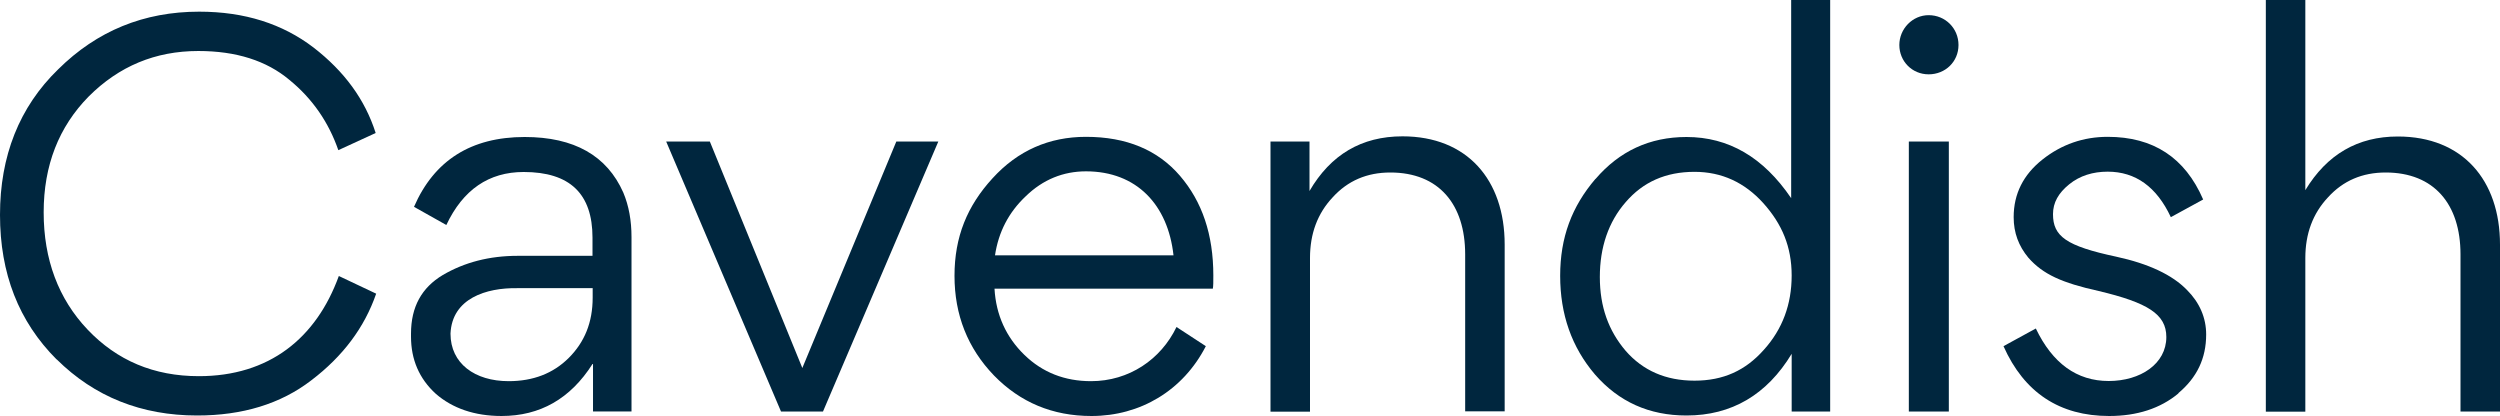 <?xml version="1.0" encoding="UTF-8"?>
<svg id="Layer_2" data-name="Layer 2" xmlns="http://www.w3.org/2000/svg" width="150" height="24.96" viewBox="0 0 150 24.96">
  <defs>
    <style>
      .cls-1 {
        fill: #00263e;
      }
    </style>
  </defs>
  <g id="Layer_1-2" data-name="Layer 1">
    <g>
      <path class="cls-1" d="m3.4,21.57c-2.28-2.28-3.4-5.16-3.4-8.68S1.15,6.43,3.49,4.16C5.82,1.85,8.64.7,11.95.7c2.73,0,5,.73,6.86,2.15,1.85,1.43,3.09,3.12,3.73,5.13l-2.24,1.03c-.58-1.67-1.55-3.09-2.94-4.22-1.37-1.15-3.19-1.73-5.46-1.73-2.58,0-4.76.91-6.58,2.73-1.79,1.82-2.7,4.13-2.7,6.95s.88,5.19,2.64,7.04c1.76,1.85,3.97,2.79,6.67,2.79,4.22,0,7.04-2.27,8.4-6.01l2.24,1.06c-.7,2.03-2,3.76-3.88,5.19-1.85,1.43-4.16,2.12-6.86,2.12-3.34,0-6.16-1.12-8.43-3.37Z"/>
      <path class="cls-1" d="m35.55,15.35v-1.09c0-2.64-1.36-3.94-4.13-3.94-2.09,0-3.64,1.06-4.64,3.18l-1.94-1.09c1.21-2.79,3.43-4.19,6.64-4.19,2.97,0,4.94,1.12,5.92,3.34.33.79.49,1.67.49,2.67v10.46h-2.31v-2.85h-.03c-1.33,2.09-3.15,3.12-5.46,3.12-1.61,0-2.94-.46-3.94-1.33-1-.91-1.49-2.06-1.49-3.43v-.18c0-1.61.64-2.76,1.91-3.52,1.3-.76,2.79-1.15,4.49-1.15h4.49Zm0,1.94h-4.52c-1.85-.03-3.91.61-4,2.73,0,1.79,1.46,2.85,3.49,2.85,1.46,0,2.67-.46,3.61-1.4.94-.94,1.43-2.12,1.43-3.61v-.58Z"/>
      <path class="cls-1" d="m42.59,8.49l5.55,13.59,5.64-13.59h2.52l-6.92,16.2h-2.52l-6.89-16.2h2.61Z"/>
      <path class="cls-1" d="m59.67,17.32c.09,1.58.7,2.91,1.79,3.97,1.09,1.06,2.43,1.58,4,1.58,2.28,0,4.19-1.3,5.13-3.25l1.76,1.15c-1.37,2.67-3.94,4.19-6.86,4.19-2.34,0-4.28-.82-5.85-2.43-1.58-1.64-2.37-3.64-2.37-5.98s.76-4.19,2.28-5.85c1.52-1.67,3.4-2.49,5.61-2.49,2.43,0,4.31.79,5.64,2.34,1.33,1.55,2,3.52,2,5.98,0,.36,0,.64-.03.79h-13.1Zm10.74-2c-.33-3.03-2.21-5.04-5.25-5.04-1.36,0-2.58.49-3.61,1.49-1.03.97-1.64,2.15-1.85,3.55h10.71Z"/>
      <path class="cls-1" d="m87.91,24.69v-9.43c0-3-1.58-4.91-4.49-4.91-1.4,0-2.55.49-3.46,1.49-.91.97-1.36,2.18-1.36,3.64v9.22h-2.37V8.49h2.34v2.97c1.27-2.18,3.12-3.28,5.58-3.28,3.88,0,6.13,2.61,6.13,6.49v10.01h-2.37Z"/>
      <path class="cls-1" d="m95.73,10.74c1.43-1.67,3.25-2.52,5.46-2.52,2.52,0,4.61,1.21,6.28,3.67V0h2.34v24.69h-2.31v-3.46c-1.49,2.46-3.61,3.7-6.31,3.7-2.24,0-4.06-.82-5.49-2.46-1.4-1.64-2.09-3.61-2.09-5.92s.7-4.16,2.12-5.82Zm10.1,10.25c1.12-1.24,1.67-2.73,1.67-4.46s-.58-3.09-1.7-4.34c-1.12-1.24-2.49-1.88-4.13-1.88-1.73,0-3.09.61-4.13,1.82-1.03,1.18-1.55,2.7-1.55,4.49s.52,3.22,1.55,4.43c1.03,1.18,2.4,1.79,4.13,1.79s3.06-.61,4.16-1.85Z"/>
      <path class="cls-1" d="m115.72.91c1,0,1.79.79,1.79,1.79s-.79,1.76-1.79,1.76-1.76-.79-1.76-1.76.79-1.79,1.76-1.79Zm1.21,23.78h-2.4V8.49h2.4v16.2Z"/>
      <path class="cls-1" d="m130.71,23.6c-1.09.91-2.49,1.36-4.16,1.36-2.97,0-5.1-1.4-6.34-4.19l1.94-1.06c1,2.09,2.46,3.15,4.37,3.15s3.46-1.03,3.46-2.64c0-1.37-1.12-2.06-4.06-2.76-2.21-.49-3.34-1-4.22-2-.58-.7-.88-1.49-.88-2.43,0-1.4.58-2.55,1.73-3.46,1.15-.91,2.46-1.36,3.91-1.36,2.73,0,4.64,1.24,5.73,3.76l-1.94,1.06c-.85-1.82-2.12-2.73-3.79-2.73-.88,0-1.67.24-2.31.76-.64.52-.97,1.09-.97,1.79,0,1.33.79,1.91,3.79,2.55,1.94.42,3.37,1.09,4.25,2,.76.76,1.15,1.67,1.15,2.67,0,1.43-.55,2.58-1.67,3.52Z"/>
      <path class="cls-1" d="m147.63,24.69v-9.43c0-3-1.58-4.91-4.49-4.91-1.4,0-2.55.49-3.46,1.49-.91.97-1.36,2.18-1.36,3.64v9.22h-2.37V0h2.37v11.41c1.3-2.15,3.15-3.22,5.55-3.22,3.88,0,6.13,2.61,6.13,6.49v10.01h-2.37Z"/>
    </g>
  </g>
</svg>
